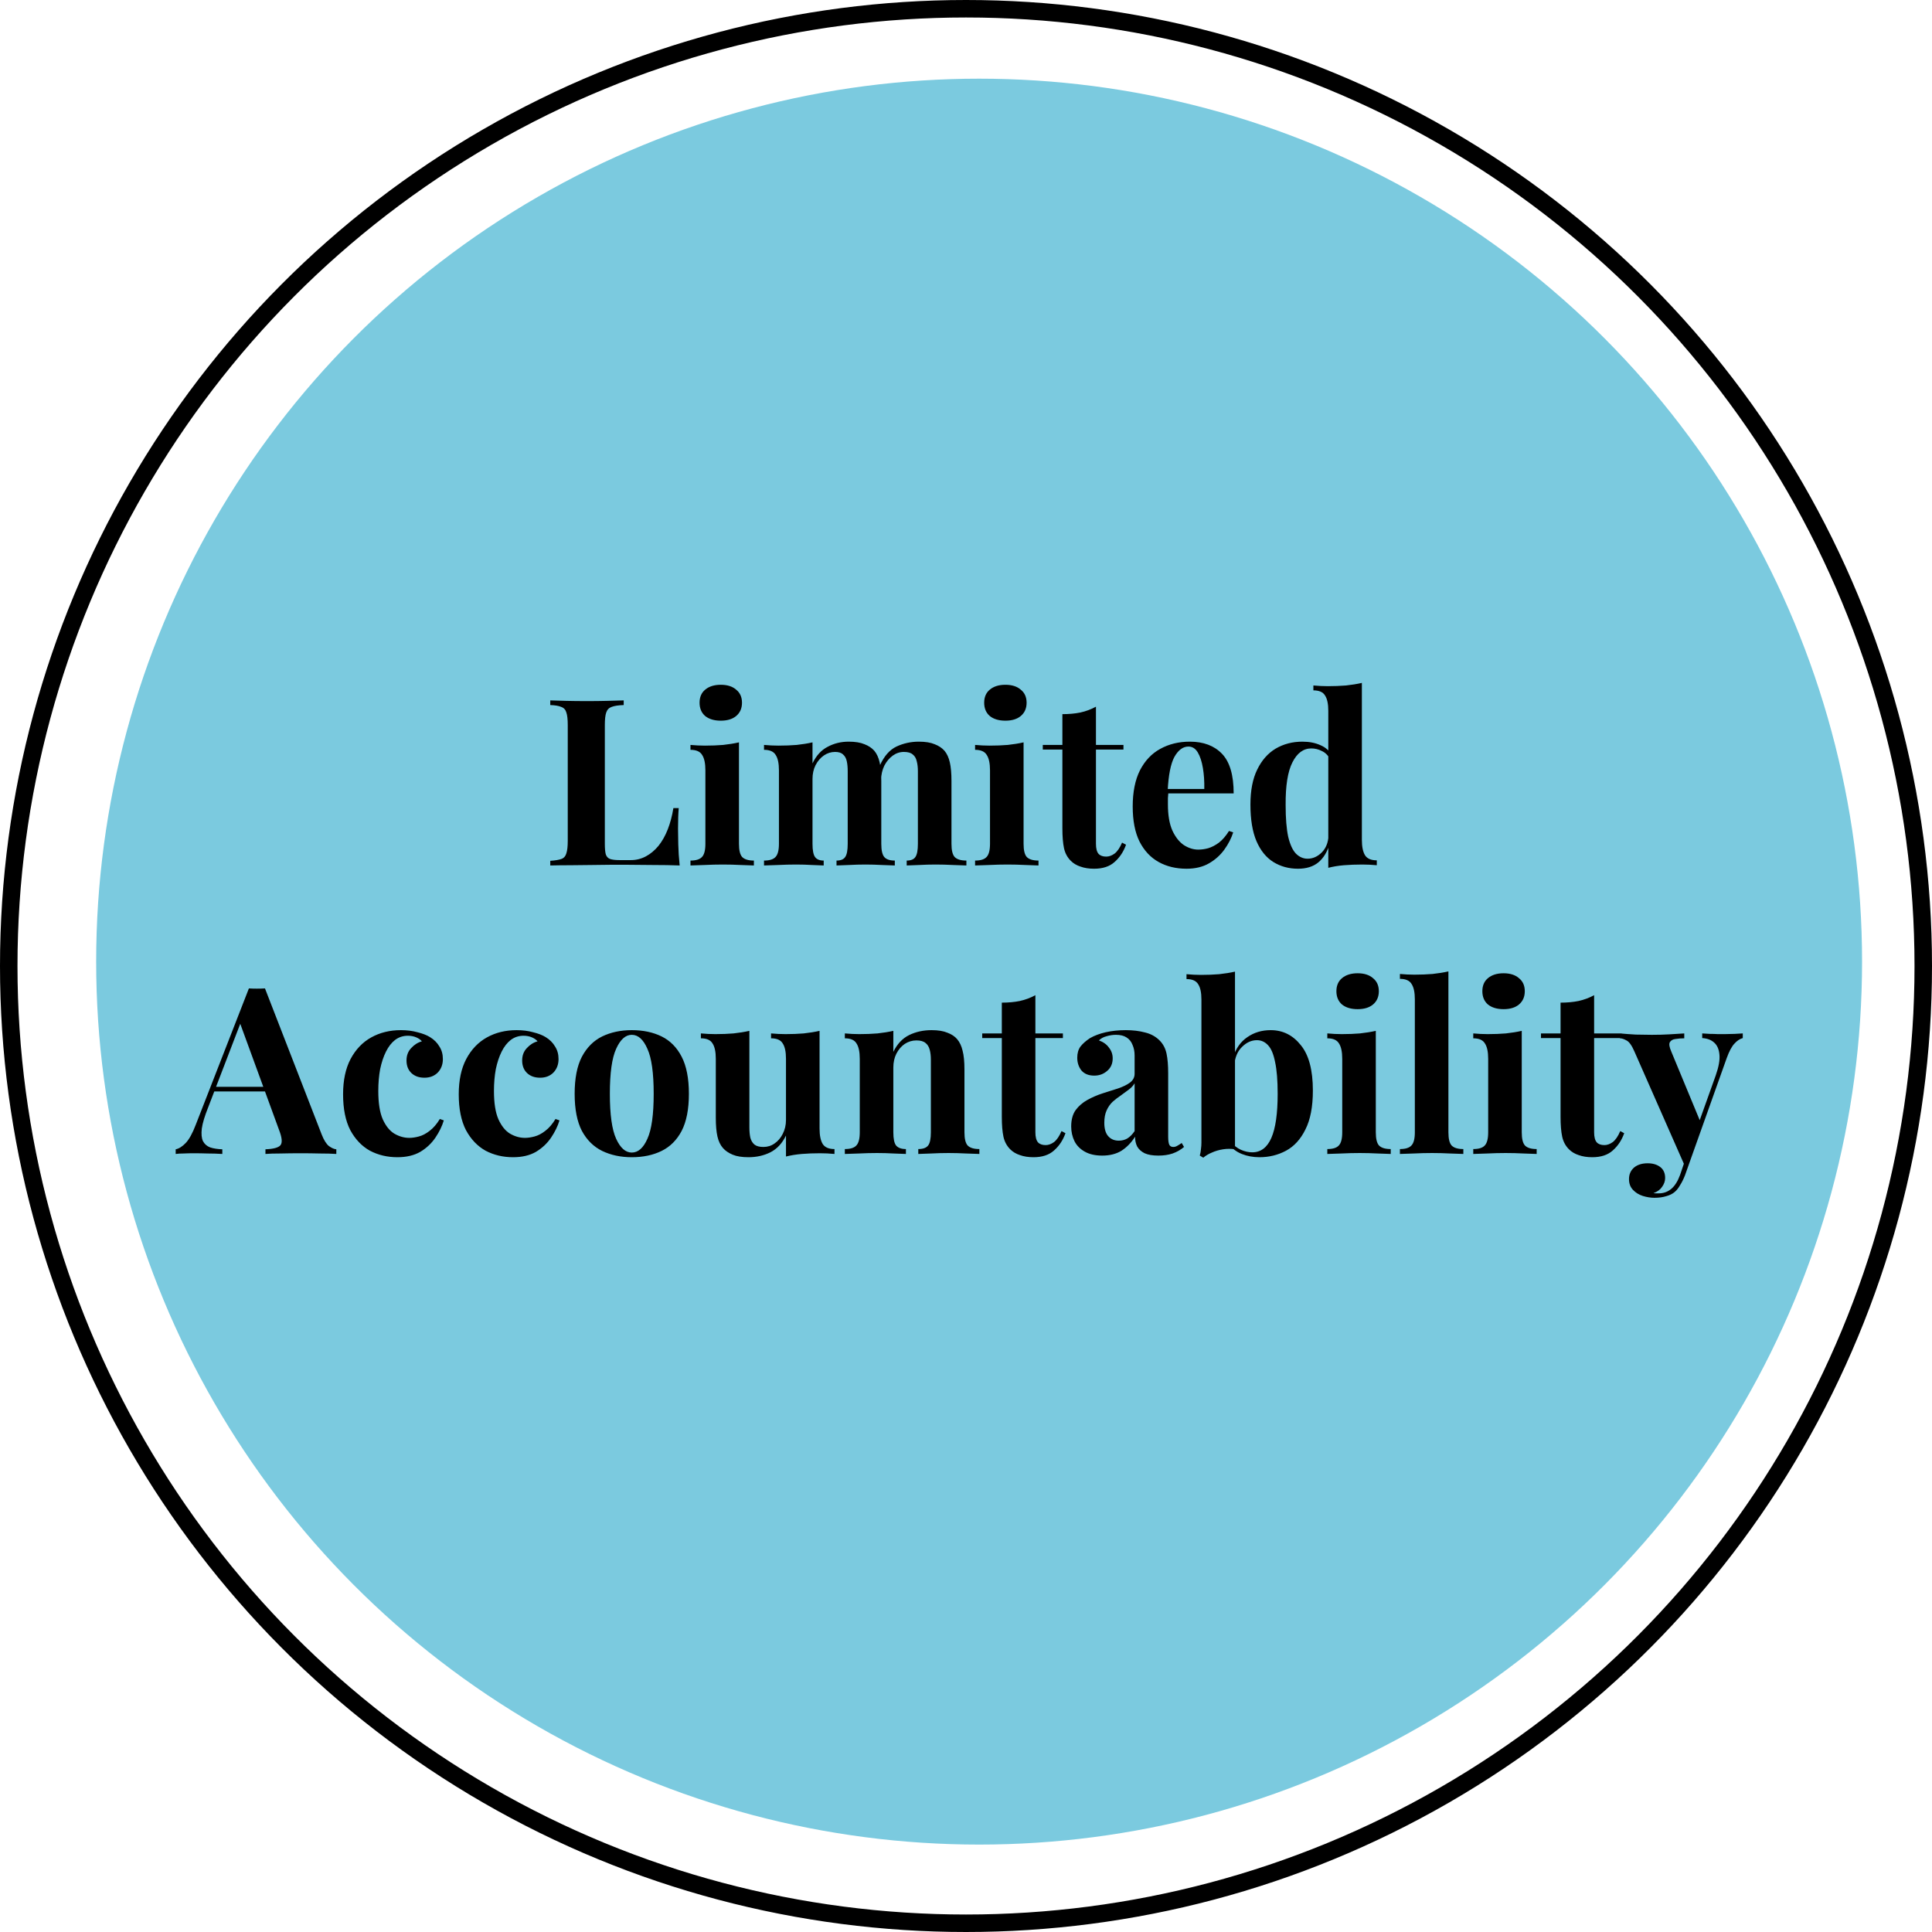 <svg width="221" height="221" viewBox="0 0 221 221" fill="none" xmlns="http://www.w3.org/2000/svg">
<circle cx="110.5" cy="110.5" r="109.5" stroke="#000000" stroke-width="2"/>
<circle cx="112" cy="110" r="101" fill="#7bcadf"/>
<path d="M71.346 80.118V80.651C70.742 80.669 70.279 80.74 69.959 80.864C69.657 80.971 69.453 81.184 69.346 81.504C69.239 81.807 69.186 82.287 69.186 82.945V96.493C69.186 97.044 69.221 97.453 69.293 97.72C69.381 97.987 69.541 98.164 69.773 98.253C70.022 98.342 70.386 98.387 70.866 98.387H72.173C72.777 98.387 73.346 98.244 73.88 97.96C74.413 97.675 74.893 97.275 75.32 96.76C75.747 96.226 76.102 95.595 76.387 94.866C76.671 94.137 76.885 93.328 77.027 92.439H77.64C77.587 93.044 77.56 93.826 77.56 94.786C77.56 95.195 77.569 95.791 77.587 96.573C77.605 97.355 77.658 98.164 77.747 99C76.84 98.964 75.818 98.947 74.68 98.947C73.542 98.929 72.528 98.92 71.639 98.92C71.195 98.92 70.626 98.92 69.933 98.92C69.239 98.92 68.492 98.929 67.692 98.947C66.892 98.947 66.083 98.956 65.265 98.973C64.448 98.973 63.674 98.982 62.945 99V98.467C63.514 98.431 63.941 98.36 64.225 98.253C64.51 98.147 64.696 97.933 64.785 97.613C64.892 97.293 64.945 96.813 64.945 96.173V82.945C64.945 82.287 64.892 81.807 64.785 81.504C64.696 81.184 64.501 80.971 64.198 80.864C63.914 80.74 63.496 80.669 62.945 80.651V80.118C63.39 80.135 63.985 80.153 64.732 80.171C65.496 80.189 66.305 80.198 67.159 80.198C67.941 80.198 68.706 80.189 69.453 80.171C70.217 80.153 70.848 80.135 71.346 80.118ZM82.45 78.331C83.196 78.331 83.783 78.517 84.21 78.891C84.654 79.246 84.876 79.744 84.876 80.384C84.876 81.024 84.654 81.531 84.21 81.904C83.783 82.26 83.196 82.438 82.45 82.438C81.703 82.438 81.107 82.26 80.663 81.904C80.236 81.531 80.023 81.024 80.023 80.384C80.023 79.744 80.236 79.246 80.663 78.891C81.107 78.517 81.703 78.331 82.45 78.331ZM84.53 84.918V96.52C84.53 97.266 84.654 97.773 84.903 98.04C85.17 98.307 85.614 98.44 86.237 98.44V99C85.917 98.982 85.419 98.964 84.743 98.947C84.068 98.911 83.383 98.893 82.69 98.893C81.996 98.893 81.294 98.911 80.583 98.947C79.871 98.964 79.338 98.982 78.983 99V98.44C79.605 98.44 80.04 98.307 80.289 98.04C80.556 97.773 80.689 97.266 80.689 96.52V88.119C80.689 87.319 80.565 86.732 80.316 86.358C80.085 85.967 79.64 85.772 78.983 85.772V85.212C79.551 85.265 80.103 85.292 80.636 85.292C81.383 85.292 82.076 85.265 82.716 85.212C83.374 85.141 83.979 85.043 84.53 84.918ZM97.076 84.838C97.823 84.838 98.427 84.936 98.89 85.132C99.352 85.309 99.725 85.558 100.01 85.878C100.294 86.216 100.499 86.661 100.623 87.212C100.748 87.745 100.81 88.457 100.81 89.346V96.52C100.81 97.266 100.926 97.773 101.157 98.04C101.388 98.307 101.788 98.44 102.357 98.44V99C102.037 98.982 101.548 98.964 100.89 98.947C100.25 98.911 99.619 98.893 98.996 98.893C98.356 98.893 97.725 98.911 97.103 98.947C96.481 98.964 96.009 98.982 95.689 99V98.44C96.169 98.44 96.498 98.307 96.676 98.04C96.872 97.773 96.969 97.266 96.969 96.52V88.225C96.969 87.781 96.934 87.398 96.863 87.079C96.792 86.741 96.65 86.483 96.436 86.305C96.24 86.109 95.938 86.012 95.529 86.012C95.067 86.012 94.64 86.145 94.249 86.412C93.858 86.678 93.538 87.052 93.289 87.532C93.058 87.994 92.942 88.519 92.942 89.105V96.52C92.942 97.266 93.04 97.773 93.236 98.04C93.431 98.307 93.76 98.44 94.222 98.44V99C93.938 98.982 93.493 98.964 92.889 98.947C92.302 98.911 91.698 98.893 91.075 98.893C90.4 98.893 89.706 98.911 88.995 98.947C88.284 98.964 87.751 98.982 87.395 99V98.44C88.017 98.44 88.453 98.307 88.702 98.04C88.969 97.773 89.102 97.266 89.102 96.52V88.119C89.102 87.319 88.977 86.732 88.728 86.358C88.497 85.967 88.053 85.772 87.395 85.772V85.212C87.964 85.265 88.515 85.292 89.049 85.292C89.795 85.292 90.489 85.265 91.129 85.212C91.787 85.141 92.391 85.043 92.942 84.918V87.319C93.369 86.43 93.947 85.798 94.676 85.425C95.405 85.034 96.205 84.838 97.076 84.838ZM105.104 84.838C105.851 84.838 106.455 84.936 106.917 85.132C107.38 85.309 107.753 85.558 108.038 85.878C108.322 86.216 108.527 86.661 108.651 87.212C108.775 87.745 108.838 88.457 108.838 89.346V96.52C108.838 97.266 108.962 97.773 109.211 98.04C109.478 98.307 109.922 98.44 110.545 98.44V99C110.207 98.982 109.7 98.964 109.024 98.947C108.349 98.911 107.682 98.893 107.024 98.893C106.384 98.893 105.753 98.911 105.131 98.947C104.508 98.964 104.037 98.982 103.717 99V98.44C104.197 98.44 104.526 98.307 104.704 98.04C104.899 97.773 104.997 97.266 104.997 96.52V88.225C104.997 87.781 104.953 87.398 104.864 87.079C104.793 86.741 104.642 86.483 104.41 86.305C104.197 86.109 103.859 86.012 103.397 86.012C102.935 86.012 102.508 86.154 102.117 86.438C101.726 86.723 101.406 87.105 101.157 87.585C100.926 88.065 100.801 88.599 100.783 89.185L100.65 87.559C101.13 86.492 101.761 85.772 102.544 85.398C103.344 85.025 104.197 84.838 105.104 84.838ZM115.006 78.331C115.752 78.331 116.339 78.517 116.766 78.891C117.21 79.246 117.433 79.744 117.433 80.384C117.433 81.024 117.21 81.531 116.766 81.904C116.339 82.26 115.752 82.438 115.006 82.438C114.259 82.438 113.663 82.26 113.219 81.904C112.792 81.531 112.579 81.024 112.579 80.384C112.579 79.744 112.792 79.246 113.219 78.891C113.663 78.517 114.259 78.331 115.006 78.331ZM117.086 84.918V96.52C117.086 97.266 117.21 97.773 117.459 98.04C117.726 98.307 118.171 98.44 118.793 98.44V99C118.473 98.982 117.975 98.964 117.299 98.947C116.624 98.911 115.939 98.893 115.246 98.893C114.552 98.893 113.85 98.911 113.139 98.947C112.428 98.964 111.894 98.982 111.539 99V98.44C112.161 98.44 112.597 98.307 112.845 98.04C113.112 97.773 113.246 97.266 113.246 96.52V88.119C113.246 87.319 113.121 86.732 112.872 86.358C112.641 85.967 112.196 85.772 111.539 85.772V85.212C112.108 85.265 112.659 85.292 113.192 85.292C113.939 85.292 114.632 85.265 115.272 85.212C115.93 85.141 116.535 85.043 117.086 84.918ZM125.365 80.838V85.212H128.512V85.745H125.365V96.52C125.365 97.053 125.463 97.435 125.659 97.666C125.854 97.88 126.147 97.987 126.539 97.987C126.859 97.987 127.179 97.871 127.499 97.64C127.819 97.391 128.103 96.973 128.352 96.386L128.806 96.626C128.521 97.427 128.085 98.084 127.499 98.6C126.93 99.116 126.147 99.373 125.152 99.373C124.565 99.373 124.049 99.293 123.605 99.133C123.16 98.991 122.787 98.769 122.485 98.467C122.094 98.075 121.836 97.595 121.711 97.026C121.587 96.44 121.525 95.684 121.525 94.76V85.745H119.284V85.212H121.525V81.691C122.271 81.691 122.956 81.629 123.578 81.504C124.218 81.362 124.814 81.14 125.365 80.838ZM136.104 84.838C137.669 84.838 138.895 85.3 139.784 86.225C140.673 87.15 141.118 88.661 141.118 90.759H132.344L132.29 90.252H137.758C137.775 89.381 137.722 88.581 137.598 87.852C137.473 87.105 137.277 86.51 137.011 86.065C136.744 85.621 136.388 85.398 135.944 85.398C135.322 85.398 134.788 85.79 134.344 86.572C133.917 87.354 133.659 88.652 133.57 90.466L133.65 90.626C133.633 90.839 133.615 91.061 133.597 91.292C133.597 91.523 133.597 91.763 133.597 92.013C133.597 93.239 133.766 94.235 134.104 94.999C134.459 95.764 134.904 96.324 135.437 96.68C135.971 97.017 136.513 97.186 137.064 97.186C137.437 97.186 137.82 97.133 138.211 97.026C138.62 96.902 139.029 96.689 139.438 96.386C139.847 96.066 140.229 95.622 140.585 95.053L141.065 95.213C140.851 95.888 140.513 96.546 140.051 97.186C139.589 97.826 139.002 98.351 138.291 98.76C137.58 99.169 136.726 99.373 135.731 99.373C134.522 99.373 133.455 99.116 132.53 98.6C131.606 98.084 130.877 97.302 130.343 96.253C129.828 95.204 129.57 93.871 129.57 92.252C129.57 90.599 129.845 89.221 130.397 88.119C130.966 87.016 131.739 86.198 132.717 85.665C133.713 85.114 134.842 84.838 136.104 84.838ZM155.784 78.117V96.066C155.784 96.866 155.908 97.462 156.157 97.853C156.406 98.227 156.851 98.413 157.491 98.413V98.973C156.94 98.92 156.388 98.893 155.837 98.893C155.091 98.893 154.388 98.92 153.73 98.973C153.09 99.027 152.495 99.124 151.943 99.267V81.318C151.943 80.518 151.819 79.931 151.57 79.558C151.339 79.166 150.894 78.971 150.237 78.971V78.411C150.806 78.464 151.357 78.491 151.89 78.491C152.619 78.491 153.313 78.464 153.97 78.411C154.628 78.34 155.233 78.242 155.784 78.117ZM148.983 84.838C149.765 84.838 150.45 84.972 151.037 85.238C151.641 85.487 152.112 85.914 152.45 86.518L152.13 86.812C151.899 86.385 151.588 86.083 151.197 85.905C150.823 85.709 150.423 85.612 149.997 85.612C149.09 85.612 148.37 86.145 147.836 87.212C147.303 88.261 147.045 89.888 147.063 92.093C147.063 93.604 147.161 94.813 147.356 95.72C147.57 96.609 147.863 97.249 148.236 97.64C148.628 98.031 149.072 98.227 149.57 98.227C150.174 98.227 150.717 97.987 151.197 97.507C151.677 97.026 151.935 96.377 151.97 95.56L152.103 96.493C151.837 97.435 151.401 98.155 150.797 98.653C150.21 99.133 149.436 99.373 148.476 99.373C147.427 99.373 146.485 99.116 145.649 98.6C144.831 98.084 144.191 97.293 143.729 96.226C143.267 95.142 143.036 93.746 143.036 92.039C143.036 90.421 143.294 89.088 143.809 88.039C144.325 86.972 145.027 86.172 145.916 85.638C146.823 85.105 147.845 84.838 148.983 84.838ZM30.311 113.064L36.792 129.76C37.041 130.4 37.316 130.844 37.619 131.093C37.939 131.324 38.223 131.449 38.472 131.467V132C37.939 131.964 37.308 131.947 36.579 131.947C35.867 131.929 35.147 131.92 34.418 131.92C33.6 131.92 32.827 131.929 32.098 131.947C31.369 131.947 30.791 131.964 30.364 132V131.467C31.271 131.431 31.84 131.28 32.071 131.013C32.32 130.729 32.267 130.133 31.911 129.226L27.378 116.825L27.858 116.131L23.804 126.693C23.413 127.671 23.172 128.471 23.084 129.093C23.012 129.715 23.057 130.195 23.217 130.533C23.395 130.871 23.67 131.111 24.044 131.253C24.435 131.378 24.897 131.449 25.431 131.467V132C24.844 131.964 24.284 131.947 23.75 131.947C23.217 131.929 22.675 131.92 22.123 131.92C21.732 131.92 21.359 131.929 21.003 131.947C20.666 131.947 20.363 131.964 20.097 132V131.467C20.47 131.395 20.852 131.155 21.243 130.747C21.634 130.338 22.017 129.644 22.39 128.666L28.471 113.064C28.755 113.082 29.058 113.091 29.378 113.091C29.716 113.091 30.027 113.082 30.311 113.064ZM32.178 124.319V124.852H24.23L24.497 124.319H32.178ZM45.86 117.838C46.553 117.838 47.184 117.918 47.753 118.078C48.34 118.22 48.82 118.407 49.193 118.638C49.656 118.923 50.011 119.278 50.26 119.705C50.527 120.114 50.66 120.594 50.66 121.145C50.66 121.768 50.465 122.283 50.073 122.692C49.682 123.083 49.176 123.279 48.553 123.279C47.931 123.279 47.433 123.101 47.06 122.746C46.686 122.39 46.5 121.91 46.5 121.305C46.5 120.736 46.678 120.265 47.033 119.892C47.389 119.501 47.798 119.243 48.26 119.118C48.118 118.941 47.904 118.789 47.62 118.665C47.335 118.541 47.015 118.478 46.66 118.478C46.108 118.478 45.62 118.638 45.193 118.958C44.784 119.278 44.437 119.723 44.153 120.292C43.868 120.861 43.646 121.528 43.486 122.292C43.344 123.057 43.273 123.892 43.273 124.799C43.273 126.168 43.441 127.244 43.779 128.026C44.135 128.808 44.579 129.36 45.113 129.68C45.664 130 46.233 130.16 46.82 130.16C47.157 130.16 47.522 130.106 47.913 130C48.322 129.893 48.731 129.68 49.14 129.36C49.567 129.04 49.958 128.586 50.313 127.999L50.767 128.16C50.571 128.817 50.251 129.475 49.807 130.133C49.362 130.791 48.784 131.333 48.073 131.76C47.362 132.169 46.491 132.373 45.459 132.373C44.304 132.373 43.255 132.124 42.312 131.627C41.388 131.111 40.641 130.329 40.072 129.28C39.521 128.213 39.245 126.844 39.245 125.172C39.245 123.572 39.53 122.23 40.099 121.145C40.686 120.043 41.477 119.216 42.472 118.665C43.468 118.114 44.597 117.838 45.86 117.838ZM59.09 117.838C59.784 117.838 60.415 117.918 60.984 118.078C61.571 118.22 62.051 118.407 62.424 118.638C62.886 118.923 63.242 119.278 63.491 119.705C63.758 120.114 63.891 120.594 63.891 121.145C63.891 121.768 63.695 122.283 63.304 122.692C62.913 123.083 62.406 123.279 61.784 123.279C61.162 123.279 60.664 123.101 60.291 122.746C59.917 122.39 59.73 121.91 59.73 121.305C59.73 120.736 59.908 120.265 60.264 119.892C60.62 119.501 61.028 119.243 61.491 119.118C61.349 118.941 61.135 118.789 60.851 118.665C60.566 118.541 60.246 118.478 59.891 118.478C59.339 118.478 58.85 118.638 58.424 118.958C58.015 119.278 57.668 119.723 57.383 120.292C57.099 120.861 56.877 121.528 56.717 122.292C56.575 123.057 56.503 123.892 56.503 124.799C56.503 126.168 56.672 127.244 57.01 128.026C57.366 128.808 57.81 129.36 58.344 129.68C58.895 130 59.464 130.16 60.05 130.16C60.388 130.16 60.753 130.106 61.144 130C61.553 129.893 61.962 129.68 62.371 129.36C62.797 129.04 63.189 128.586 63.544 127.999L63.998 128.16C63.802 128.817 63.482 129.475 63.038 130.133C62.593 130.791 62.015 131.333 61.304 131.76C60.593 132.169 59.722 132.373 58.69 132.373C57.535 132.373 56.486 132.124 55.543 131.627C54.619 131.111 53.872 130.329 53.303 129.28C52.752 128.213 52.476 126.844 52.476 125.172C52.476 123.572 52.761 122.23 53.33 121.145C53.916 120.043 54.708 119.216 55.703 118.665C56.699 118.114 57.828 117.838 59.09 117.838ZM72.268 117.838C73.566 117.838 74.704 118.078 75.682 118.558C76.659 119.038 77.424 119.812 77.975 120.879C78.526 121.945 78.802 123.359 78.802 125.119C78.802 126.879 78.526 128.293 77.975 129.36C77.424 130.409 76.659 131.173 75.682 131.653C74.704 132.133 73.566 132.373 72.268 132.373C71.005 132.373 69.876 132.133 68.881 131.653C67.903 131.173 67.129 130.409 66.561 129.36C66.009 128.293 65.734 126.879 65.734 125.119C65.734 123.359 66.009 121.945 66.561 120.879C67.129 119.812 67.903 119.038 68.881 118.558C69.876 118.078 71.005 117.838 72.268 117.838ZM72.268 118.372C71.557 118.372 70.961 118.905 70.481 119.972C70.001 121.021 69.761 122.737 69.761 125.119C69.761 127.502 70.001 129.217 70.481 130.266C70.961 131.315 71.557 131.84 72.268 131.84C72.997 131.84 73.593 131.315 74.055 130.266C74.535 129.217 74.775 127.502 74.775 125.119C74.775 122.737 74.535 121.021 74.055 119.972C73.593 118.905 72.997 118.372 72.268 118.372ZM93.749 117.918V129.093C93.749 129.893 93.873 130.489 94.122 130.88C94.371 131.253 94.816 131.44 95.456 131.44V132C94.904 131.947 94.353 131.92 93.802 131.92C93.055 131.92 92.362 131.947 91.722 132C91.082 132.053 90.477 132.151 89.908 132.293V129.893C89.481 130.782 88.886 131.422 88.121 131.813C87.375 132.187 86.539 132.373 85.614 132.373C84.868 132.373 84.263 132.276 83.801 132.08C83.338 131.884 82.974 131.636 82.707 131.333C82.405 130.995 82.192 130.551 82.067 130C81.943 129.449 81.88 128.737 81.88 127.866V121.119C81.88 120.319 81.756 119.732 81.507 119.358C81.276 118.967 80.832 118.772 80.174 118.772V118.212C80.743 118.265 81.294 118.292 81.827 118.292C82.574 118.292 83.267 118.265 83.907 118.212C84.565 118.14 85.17 118.043 85.721 117.918V128.96C85.721 129.404 85.757 129.795 85.828 130.133C85.917 130.471 86.077 130.738 86.308 130.933C86.539 131.111 86.877 131.2 87.321 131.2C87.801 131.2 88.228 131.067 88.601 130.8C88.993 130.533 89.304 130.169 89.535 129.706C89.784 129.226 89.908 128.693 89.908 128.106V121.119C89.908 120.319 89.784 119.732 89.535 119.358C89.304 118.967 88.859 118.772 88.201 118.772V118.212C88.77 118.265 89.322 118.292 89.855 118.292C90.602 118.292 91.295 118.265 91.935 118.212C92.593 118.14 93.198 118.043 93.749 117.918ZM106.562 117.838C107.309 117.838 107.913 117.936 108.376 118.132C108.856 118.309 109.229 118.558 109.496 118.878C109.78 119.216 109.985 119.652 110.109 120.185C110.252 120.719 110.323 121.439 110.323 122.345V129.52C110.323 130.266 110.447 130.773 110.696 131.04C110.963 131.307 111.407 131.44 112.03 131.44V132C111.692 131.982 111.185 131.964 110.509 131.947C109.834 131.911 109.167 131.893 108.509 131.893C107.833 131.893 107.167 131.911 106.509 131.947C105.869 131.964 105.38 131.982 105.042 132V131.44C105.575 131.44 105.949 131.307 106.162 131.04C106.375 130.773 106.482 130.266 106.482 129.52V121.225C106.482 120.781 106.438 120.399 106.349 120.079C106.26 119.741 106.1 119.483 105.869 119.305C105.638 119.109 105.291 119.012 104.829 119.012C104.349 119.012 103.904 119.145 103.495 119.412C103.104 119.678 102.784 120.052 102.535 120.532C102.304 120.994 102.188 121.519 102.188 122.105V129.52C102.188 130.266 102.295 130.773 102.508 131.04C102.739 131.307 103.113 131.44 103.628 131.44V132C103.308 131.982 102.837 131.964 102.215 131.947C101.61 131.911 100.979 131.893 100.321 131.893C99.646 131.893 98.952 131.911 98.241 131.947C97.53 131.964 96.996 131.982 96.641 132V131.44C97.263 131.44 97.699 131.307 97.948 131.04C98.215 130.773 98.348 130.266 98.348 129.52V121.119C98.348 120.319 98.223 119.732 97.974 119.358C97.743 118.967 97.299 118.772 96.641 118.772V118.212C97.21 118.265 97.761 118.292 98.294 118.292C99.041 118.292 99.735 118.265 100.375 118.212C101.033 118.14 101.637 118.043 102.188 117.918V120.319C102.633 119.412 103.237 118.772 104.002 118.398C104.766 118.025 105.62 117.838 106.562 117.838ZM118.437 113.838V118.212H121.584V118.745H118.437V129.52C118.437 130.053 118.535 130.435 118.731 130.666C118.926 130.88 119.22 130.987 119.611 130.987C119.931 130.987 120.251 130.871 120.571 130.64C120.891 130.391 121.175 129.973 121.424 129.386L121.878 129.626C121.593 130.426 121.158 131.084 120.571 131.6C120.002 132.116 119.22 132.373 118.224 132.373C117.637 132.373 117.121 132.293 116.677 132.133C116.232 131.991 115.859 131.769 115.557 131.467C115.166 131.075 114.908 130.595 114.783 130.026C114.659 129.44 114.597 128.684 114.597 127.759V118.745H112.356V118.212H114.597V114.691C115.343 114.691 116.028 114.629 116.65 114.504C117.29 114.362 117.886 114.14 118.437 113.838ZM126.08 132.187C125.28 132.187 124.613 132.036 124.08 131.733C123.546 131.431 123.155 131.031 122.906 130.533C122.657 130.018 122.533 129.457 122.533 128.853C122.533 128.088 122.702 127.466 123.039 126.986C123.395 126.506 123.848 126.115 124.4 125.813C124.951 125.51 125.529 125.261 126.133 125.066C126.755 124.87 127.342 124.684 127.893 124.506C128.462 124.31 128.916 124.088 129.254 123.839C129.609 123.572 129.787 123.234 129.787 122.826V120.745C129.787 120.283 129.707 119.874 129.547 119.518C129.405 119.145 129.174 118.861 128.854 118.665C128.551 118.469 128.151 118.372 127.653 118.372C127.298 118.372 126.942 118.425 126.587 118.532C126.231 118.621 125.938 118.781 125.706 119.012C126.204 119.19 126.587 119.465 126.853 119.838C127.138 120.194 127.28 120.603 127.28 121.065C127.28 121.67 127.067 122.15 126.64 122.505C126.231 122.861 125.742 123.039 125.173 123.039C124.533 123.039 124.044 122.843 123.706 122.452C123.386 122.043 123.226 121.554 123.226 120.985C123.226 120.47 123.351 120.043 123.6 119.705C123.866 119.367 124.231 119.047 124.693 118.745C125.191 118.461 125.786 118.238 126.48 118.078C127.191 117.918 127.956 117.838 128.773 117.838C129.591 117.838 130.329 117.927 130.987 118.105C131.645 118.265 132.196 118.567 132.641 119.012C133.05 119.421 133.316 119.927 133.441 120.532C133.565 121.119 133.627 121.865 133.627 122.772V130.026C133.627 130.471 133.672 130.782 133.761 130.96C133.85 131.12 134.001 131.2 134.214 131.2C134.374 131.2 134.525 131.155 134.668 131.067C134.828 130.978 134.996 130.871 135.174 130.747L135.441 131.2C135.068 131.52 134.632 131.769 134.134 131.947C133.654 132.107 133.112 132.187 132.507 132.187C131.849 132.187 131.325 132.098 130.934 131.92C130.543 131.724 130.258 131.467 130.08 131.147C129.92 130.827 129.84 130.453 129.84 130.026C129.414 130.702 128.898 131.235 128.293 131.627C127.689 132 126.951 132.187 126.08 132.187ZM127.973 130.48C128.329 130.48 128.649 130.4 128.934 130.24C129.236 130.062 129.52 129.777 129.787 129.386V123.919C129.627 124.186 129.405 124.426 129.12 124.639C128.836 124.852 128.533 125.075 128.213 125.306C127.893 125.519 127.582 125.759 127.28 126.026C126.995 126.293 126.764 126.622 126.587 127.013C126.409 127.404 126.32 127.875 126.32 128.426C126.32 129.12 126.471 129.635 126.773 129.973C127.076 130.311 127.476 130.48 127.973 130.48ZM145.351 117.838C146.738 117.838 147.885 118.407 148.791 119.545C149.716 120.665 150.178 122.399 150.178 124.746C150.178 126.595 149.894 128.08 149.325 129.2C148.774 130.32 148.036 131.129 147.111 131.627C146.187 132.124 145.173 132.373 144.071 132.373C143.342 132.373 142.666 132.249 142.044 132C141.422 131.751 140.888 131.342 140.444 130.773L140.817 130.64C141.137 131.031 141.511 131.324 141.937 131.52C142.382 131.716 142.817 131.813 143.244 131.813C144.222 131.813 144.951 131.262 145.431 130.16C145.911 129.057 146.151 127.377 146.151 125.119C146.151 123.59 146.053 122.381 145.858 121.492C145.68 120.585 145.413 119.945 145.058 119.572C144.702 119.181 144.275 118.985 143.777 118.985C143.155 118.985 142.586 119.243 142.071 119.758C141.555 120.256 141.262 120.959 141.19 121.865L141.057 120.932C141.377 119.918 141.919 119.154 142.684 118.638C143.449 118.105 144.338 117.838 145.351 117.838ZM141.27 111.144V131.467C140.826 131.395 140.373 131.395 139.91 131.467C139.448 131.538 139.021 131.662 138.63 131.84C138.239 132 137.91 132.196 137.643 132.427L137.243 132.187C137.314 131.938 137.359 131.689 137.377 131.44C137.412 131.191 137.43 130.942 137.43 130.693V114.344C137.43 113.544 137.306 112.958 137.057 112.584C136.825 112.193 136.381 111.997 135.723 111.997V111.437C136.292 111.491 136.843 111.517 137.377 111.517C138.106 111.517 138.799 111.491 139.457 111.437C140.115 111.366 140.719 111.269 141.27 111.144ZM155.297 111.331C156.044 111.331 156.631 111.517 157.057 111.891C157.502 112.246 157.724 112.744 157.724 113.384C157.724 114.024 157.502 114.531 157.057 114.905C156.631 115.26 156.044 115.438 155.297 115.438C154.55 115.438 153.955 115.26 153.51 114.905C153.084 114.531 152.87 114.024 152.87 113.384C152.87 112.744 153.084 112.246 153.51 111.891C153.955 111.517 154.55 111.331 155.297 111.331ZM157.377 117.918V129.52C157.377 130.266 157.502 130.773 157.751 131.04C158.018 131.307 158.462 131.44 159.084 131.44V132C158.764 131.982 158.266 131.964 157.591 131.947C156.915 131.911 156.231 131.893 155.537 131.893C154.844 131.893 154.142 131.911 153.43 131.947C152.719 131.964 152.186 131.982 151.83 132V131.44C152.452 131.44 152.888 131.307 153.137 131.04C153.404 130.773 153.537 130.266 153.537 129.52V121.119C153.537 120.319 153.413 119.732 153.164 119.358C152.932 118.967 152.488 118.772 151.83 118.772V118.212C152.399 118.265 152.95 118.292 153.484 118.292C154.23 118.292 154.924 118.265 155.564 118.212C156.222 118.14 156.826 118.043 157.377 117.918ZM165.683 111.117V129.52C165.683 130.266 165.808 130.773 166.057 131.04C166.323 131.307 166.768 131.44 167.39 131.44V132C167.052 131.982 166.546 131.964 165.87 131.947C165.194 131.911 164.51 131.893 163.816 131.893C163.123 131.893 162.421 131.911 161.709 131.947C161.016 131.964 160.492 131.982 160.136 132V131.44C160.758 131.44 161.194 131.307 161.443 131.04C161.709 130.773 161.843 130.266 161.843 129.52V114.318C161.843 113.518 161.718 112.931 161.469 112.558C161.238 112.166 160.794 111.971 160.136 111.971V111.411C160.705 111.464 161.256 111.491 161.789 111.491C162.518 111.491 163.212 111.464 163.87 111.411C164.528 111.34 165.132 111.242 165.683 111.117ZM171.992 111.331C172.739 111.331 173.326 111.517 173.752 111.891C174.197 112.246 174.419 112.744 174.419 113.384C174.419 114.024 174.197 114.531 173.752 114.905C173.326 115.26 172.739 115.438 171.992 115.438C171.245 115.438 170.65 115.26 170.205 114.905C169.778 114.531 169.565 114.024 169.565 113.384C169.565 112.744 169.778 112.246 170.205 111.891C170.65 111.517 171.245 111.331 171.992 111.331ZM174.072 117.918V129.52C174.072 130.266 174.197 130.773 174.446 131.04C174.712 131.307 175.157 131.44 175.779 131.44V132C175.459 131.982 174.961 131.964 174.286 131.947C173.61 131.911 172.925 131.893 172.232 131.893C171.539 131.893 170.836 131.911 170.125 131.947C169.414 131.964 168.881 131.982 168.525 132V131.44C169.147 131.44 169.583 131.307 169.832 131.04C170.098 130.773 170.232 130.266 170.232 129.52V121.119C170.232 120.319 170.107 119.732 169.858 119.358C169.627 118.967 169.183 118.772 168.525 118.772V118.212C169.094 118.265 169.645 118.292 170.178 118.292C170.925 118.292 171.619 118.265 172.259 118.212C172.917 118.14 173.521 118.043 174.072 117.918ZM182.351 113.838V118.212H185.498V118.745H182.351V129.52C182.351 130.053 182.449 130.435 182.645 130.666C182.84 130.88 183.134 130.987 183.525 130.987C183.845 130.987 184.165 130.871 184.485 130.64C184.805 130.391 185.09 129.973 185.338 129.386L185.792 129.626C185.507 130.426 185.072 131.084 184.485 131.6C183.916 132.116 183.134 132.373 182.138 132.373C181.551 132.373 181.036 132.293 180.591 132.133C180.147 131.991 179.773 131.769 179.471 131.467C179.08 131.075 178.822 130.595 178.698 130.026C178.573 129.44 178.511 128.684 178.511 127.759V118.745H176.271V118.212H178.511V114.691C179.258 114.691 179.942 114.629 180.565 114.504C181.205 114.362 181.8 114.14 182.351 113.838ZM199.355 118.212V118.745C199.017 118.834 198.697 119.047 198.395 119.385C198.093 119.705 197.799 120.256 197.515 121.039L193.755 131.6L192.768 133.467L186.954 120.265C186.651 119.572 186.349 119.154 186.047 119.012C185.762 118.852 185.514 118.772 185.3 118.772V118.212C185.887 118.265 186.491 118.309 187.114 118.345C187.754 118.363 188.367 118.372 188.954 118.372C189.683 118.372 190.35 118.354 190.954 118.318C191.559 118.283 192.128 118.247 192.661 118.212V118.772C192.305 118.772 191.968 118.798 191.648 118.852C191.345 118.887 191.132 119.012 191.008 119.225C190.901 119.421 190.954 119.767 191.168 120.265L194.528 128.373L194.288 128.533L196.262 123.012C196.599 122.052 196.742 121.27 196.688 120.665C196.635 120.043 196.439 119.581 196.101 119.278C195.764 118.958 195.301 118.781 194.715 118.745V118.212C194.999 118.229 195.293 118.247 195.595 118.265C195.897 118.265 196.199 118.274 196.502 118.292C196.804 118.292 197.071 118.292 197.302 118.292C197.657 118.292 198.031 118.283 198.422 118.265C198.813 118.247 199.124 118.229 199.355 118.212ZM193.755 131.6L192.741 134.454C192.563 134.898 192.377 135.272 192.181 135.574C192.003 135.894 191.799 136.152 191.568 136.347C191.319 136.561 190.999 136.721 190.607 136.827C190.216 136.952 189.763 137.014 189.247 137.014C188.821 137.014 188.376 136.943 187.914 136.801C187.469 136.658 187.096 136.427 186.794 136.107C186.491 135.787 186.34 135.378 186.34 134.88C186.34 134.329 186.536 133.885 186.927 133.547C187.318 133.227 187.834 133.067 188.474 133.067C189.061 133.067 189.541 133.209 189.914 133.494C190.287 133.778 190.474 134.196 190.474 134.747C190.474 135.103 190.359 135.44 190.127 135.76C189.914 136.081 189.585 136.321 189.141 136.481C189.23 136.498 189.336 136.507 189.461 136.507C189.585 136.507 189.683 136.507 189.754 136.507C190.287 136.507 190.759 136.338 191.168 136.001C191.576 135.663 191.914 135.129 192.181 134.4L193.114 131.653L193.755 131.6Z" fill="black"/>
</svg>
